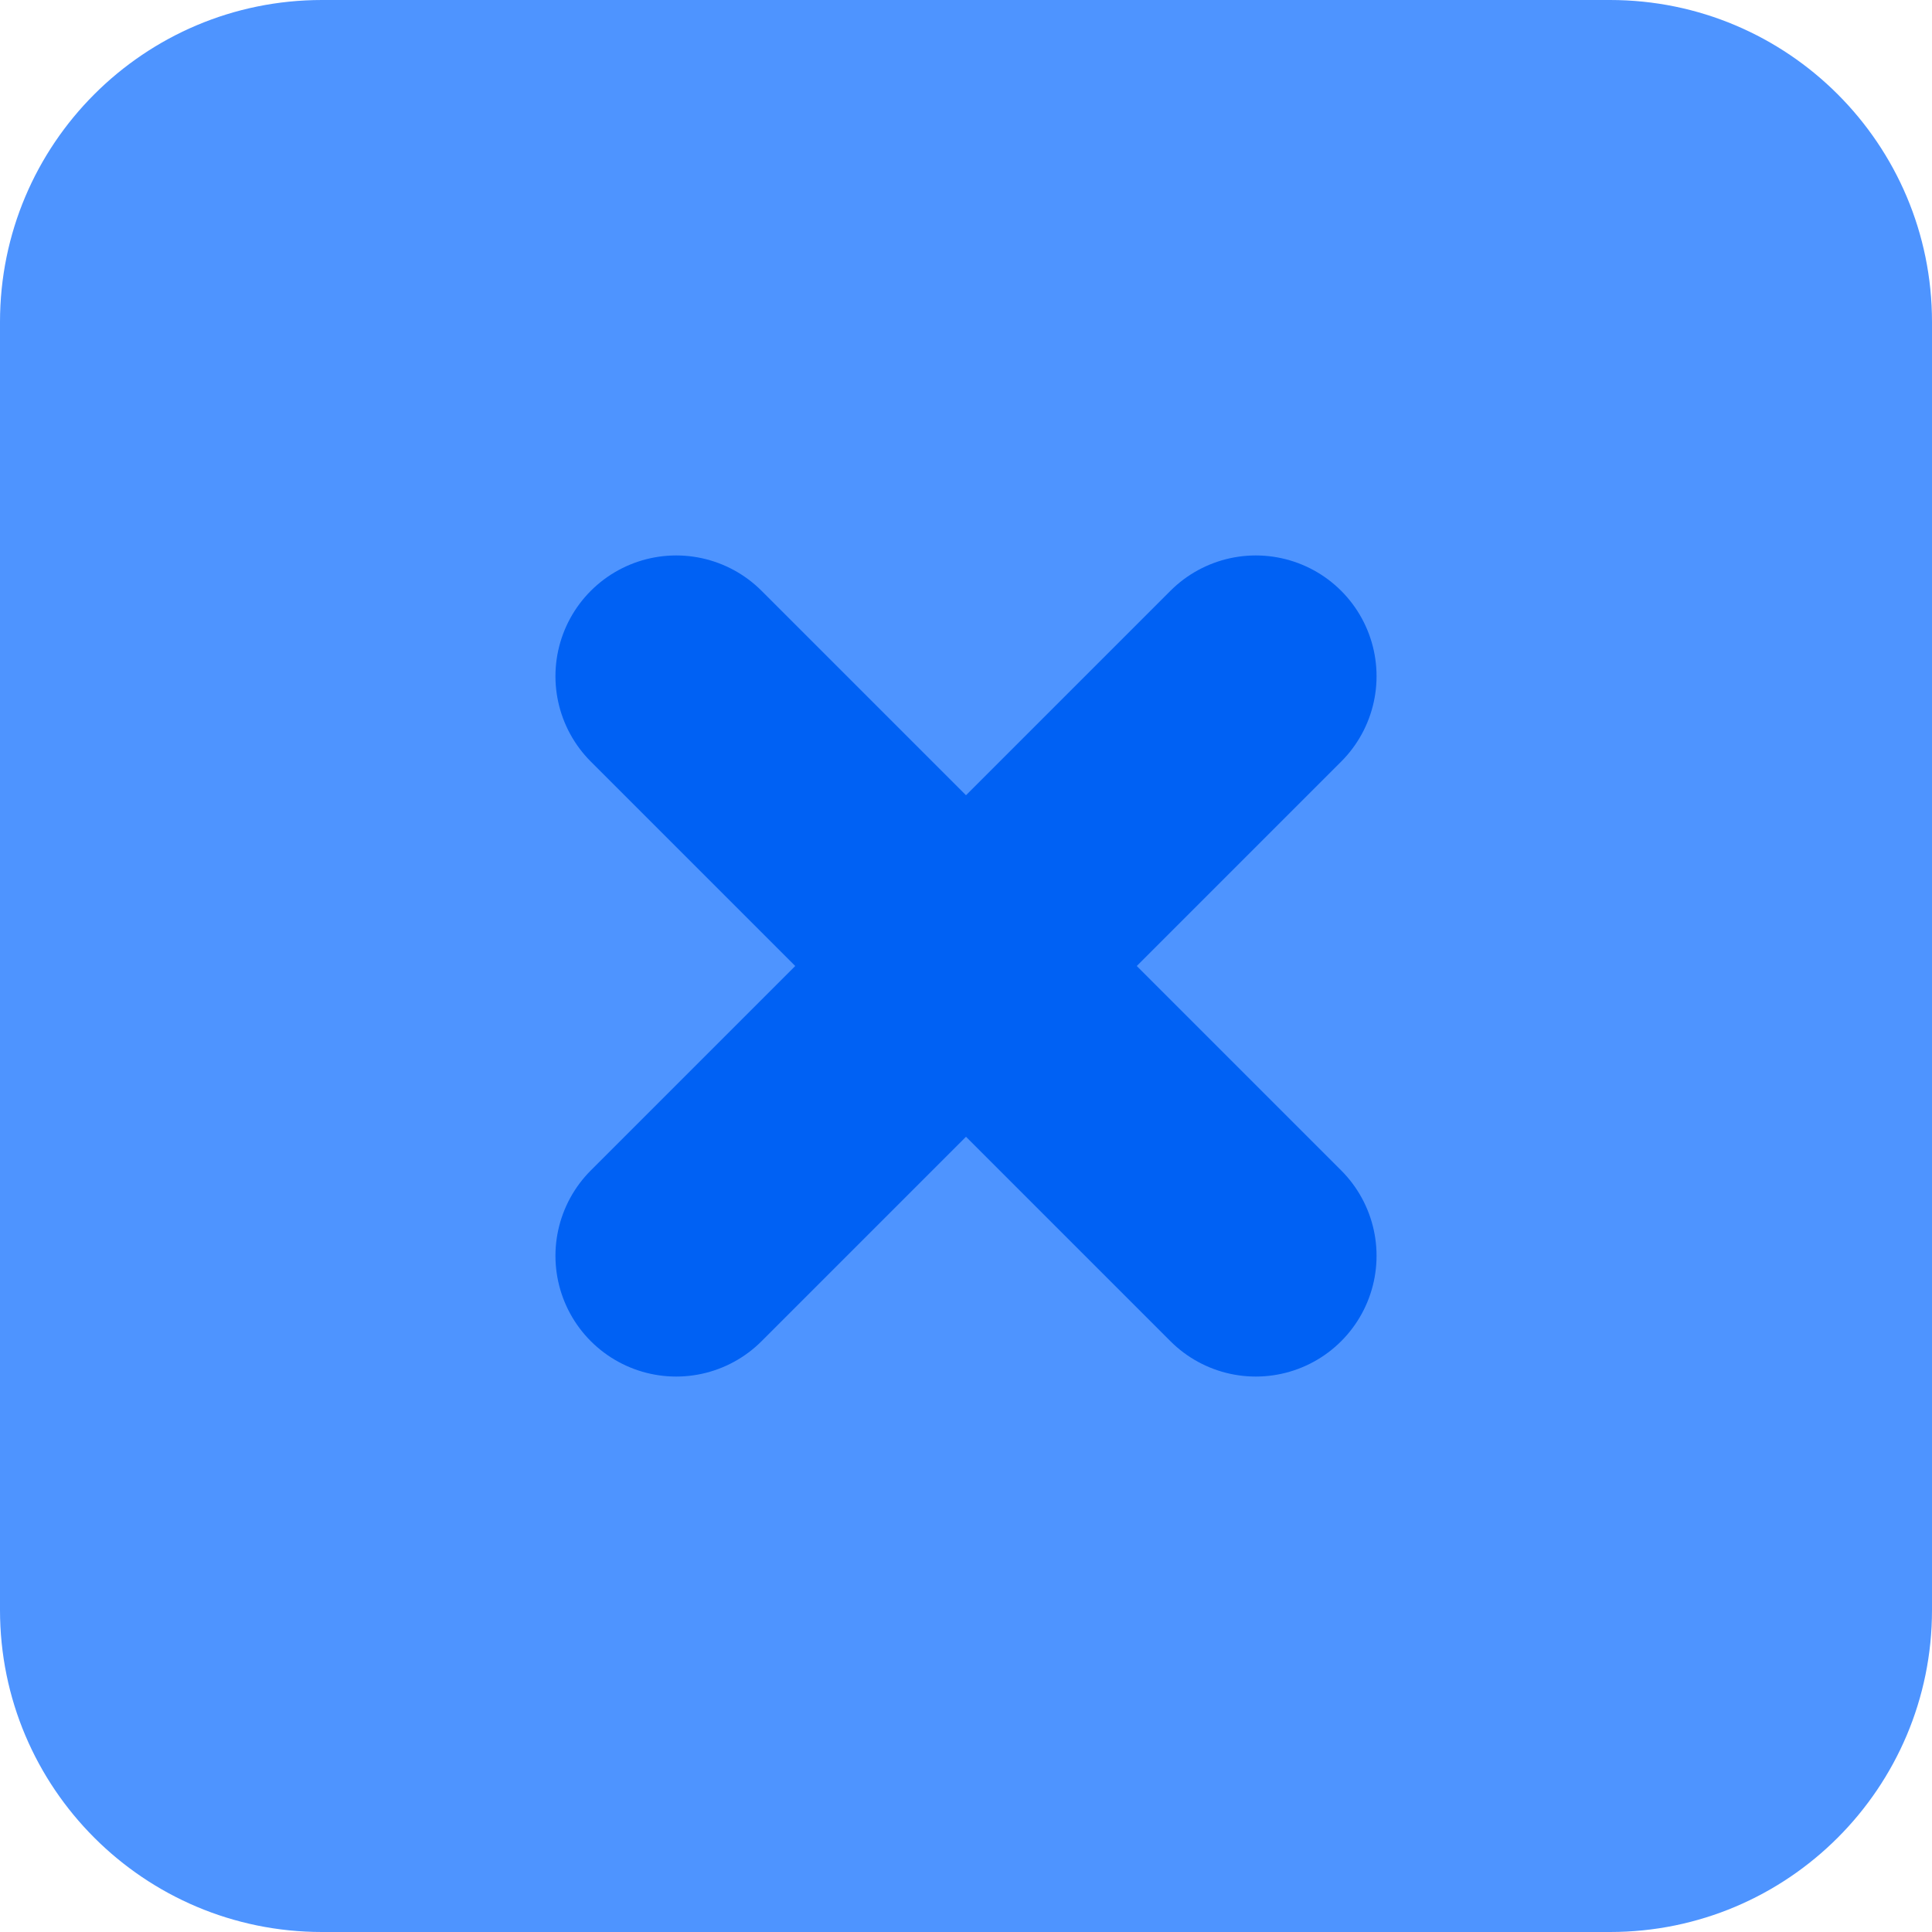 <?xml version="1.0" encoding="UTF-8"?> <svg xmlns="http://www.w3.org/2000/svg" width="20" height="20" viewBox="0 0 20 20" fill="none"> <path d="M0 3.333C0 1.492 1.492 0 3.333 0L16.667 0C18.508 0 20 1.492 20 3.333V16.667C20 18.508 18.508 20 16.667 20H3.333C1.492 20 0 18.508 0 16.667L0 3.333Z" fill="#4E94FF"></path> <path d="M13 7L7 13M7 7L13 13" stroke="#0061F4" stroke-width="2.5" stroke-linecap="round"></path> </svg> 